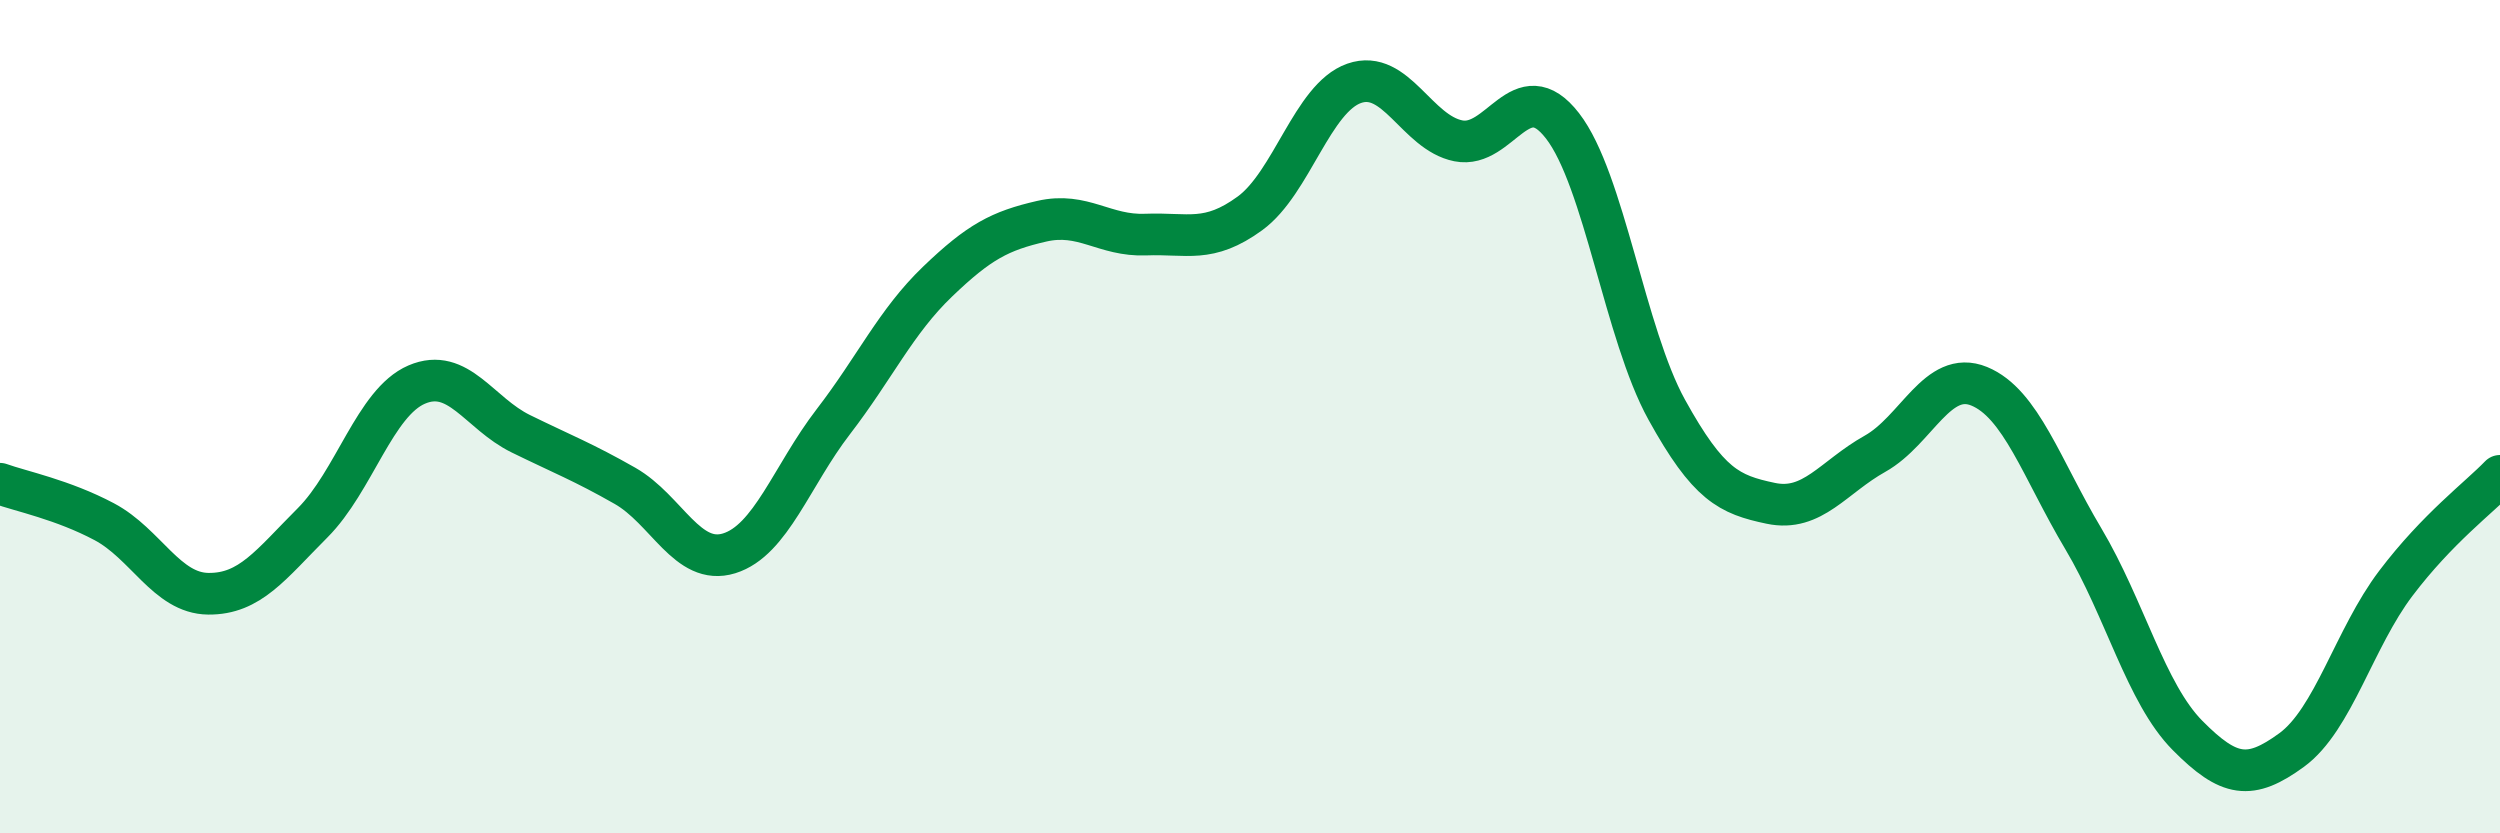 
    <svg width="60" height="20" viewBox="0 0 60 20" xmlns="http://www.w3.org/2000/svg">
      <path
        d="M 0,11.61 C 0.5,11.79 1.5,11.99 2.5,12.52 C 3.5,13.05 4,14.24 5,14.25 C 6,14.26 6.5,13.55 7.5,12.55 C 8.5,11.55 9,9.66 10,9.23 C 11,8.8 11.5,9.92 12.5,10.41 C 13.5,10.9 14,11.09 15,11.66 C 16,12.23 16.5,13.59 17.5,13.28 C 18.5,12.97 19,11.42 20,10.12 C 21,8.82 21.5,7.72 22.5,6.76 C 23.5,5.8 24,5.54 25,5.31 C 26,5.08 26.5,5.67 27.5,5.63 C 28.5,5.59 29,5.85 30,5.12 C 31,4.39 31.5,2.35 32.5,2 C 33.5,1.65 34,3.18 35,3.38 C 36,3.58 36.5,1.73 37.5,3.02 C 38.5,4.31 39,8.02 40,9.83 C 41,11.64 41.5,11.87 42.5,12.08 C 43.5,12.29 44,11.45 45,10.89 C 46,10.33 46.5,8.86 47.5,9.27 C 48.5,9.68 49,11.25 50,12.93 C 51,14.61 51.5,16.64 52.5,17.65 C 53.5,18.66 54,18.73 55,18 C 56,17.27 56.5,15.32 57.5,14 C 58.5,12.68 59.5,11.94 60,11.42L60 20L0 20Z"
        fill="#008740"
        opacity="0.1"
        stroke-linecap="round"
        stroke-linejoin="round"
      />
      <path
        d="M 0,11.61 C 0.5,11.79 1.5,11.99 2.5,12.52 C 3.5,13.05 4,14.24 5,14.25 C 6,14.26 6.5,13.55 7.5,12.55 C 8.5,11.55 9,9.66 10,9.23 C 11,8.8 11.5,9.92 12.5,10.41 C 13.5,10.9 14,11.09 15,11.66 C 16,12.23 16.5,13.59 17.5,13.28 C 18.5,12.97 19,11.42 20,10.12 C 21,8.82 21.5,7.72 22.5,6.76 C 23.5,5.8 24,5.54 25,5.31 C 26,5.08 26.5,5.67 27.5,5.63 C 28.5,5.59 29,5.85 30,5.12 C 31,4.39 31.5,2.35 32.5,2 C 33.5,1.65 34,3.18 35,3.38 C 36,3.58 36.5,1.73 37.5,3.02 C 38.5,4.31 39,8.02 40,9.83 C 41,11.64 41.5,11.87 42.5,12.08 C 43.5,12.29 44,11.45 45,10.89 C 46,10.33 46.5,8.86 47.5,9.27 C 48.5,9.68 49,11.25 50,12.93 C 51,14.61 51.5,16.64 52.5,17.65 C 53.5,18.66 54,18.73 55,18 C 56,17.27 56.5,15.32 57.5,14 C 58.5,12.68 59.5,11.94 60,11.42"
        stroke="#008740"
        stroke-width="1"
        fill="none"
        stroke-linecap="round"
        stroke-linejoin="round"
      />
    </svg>
  